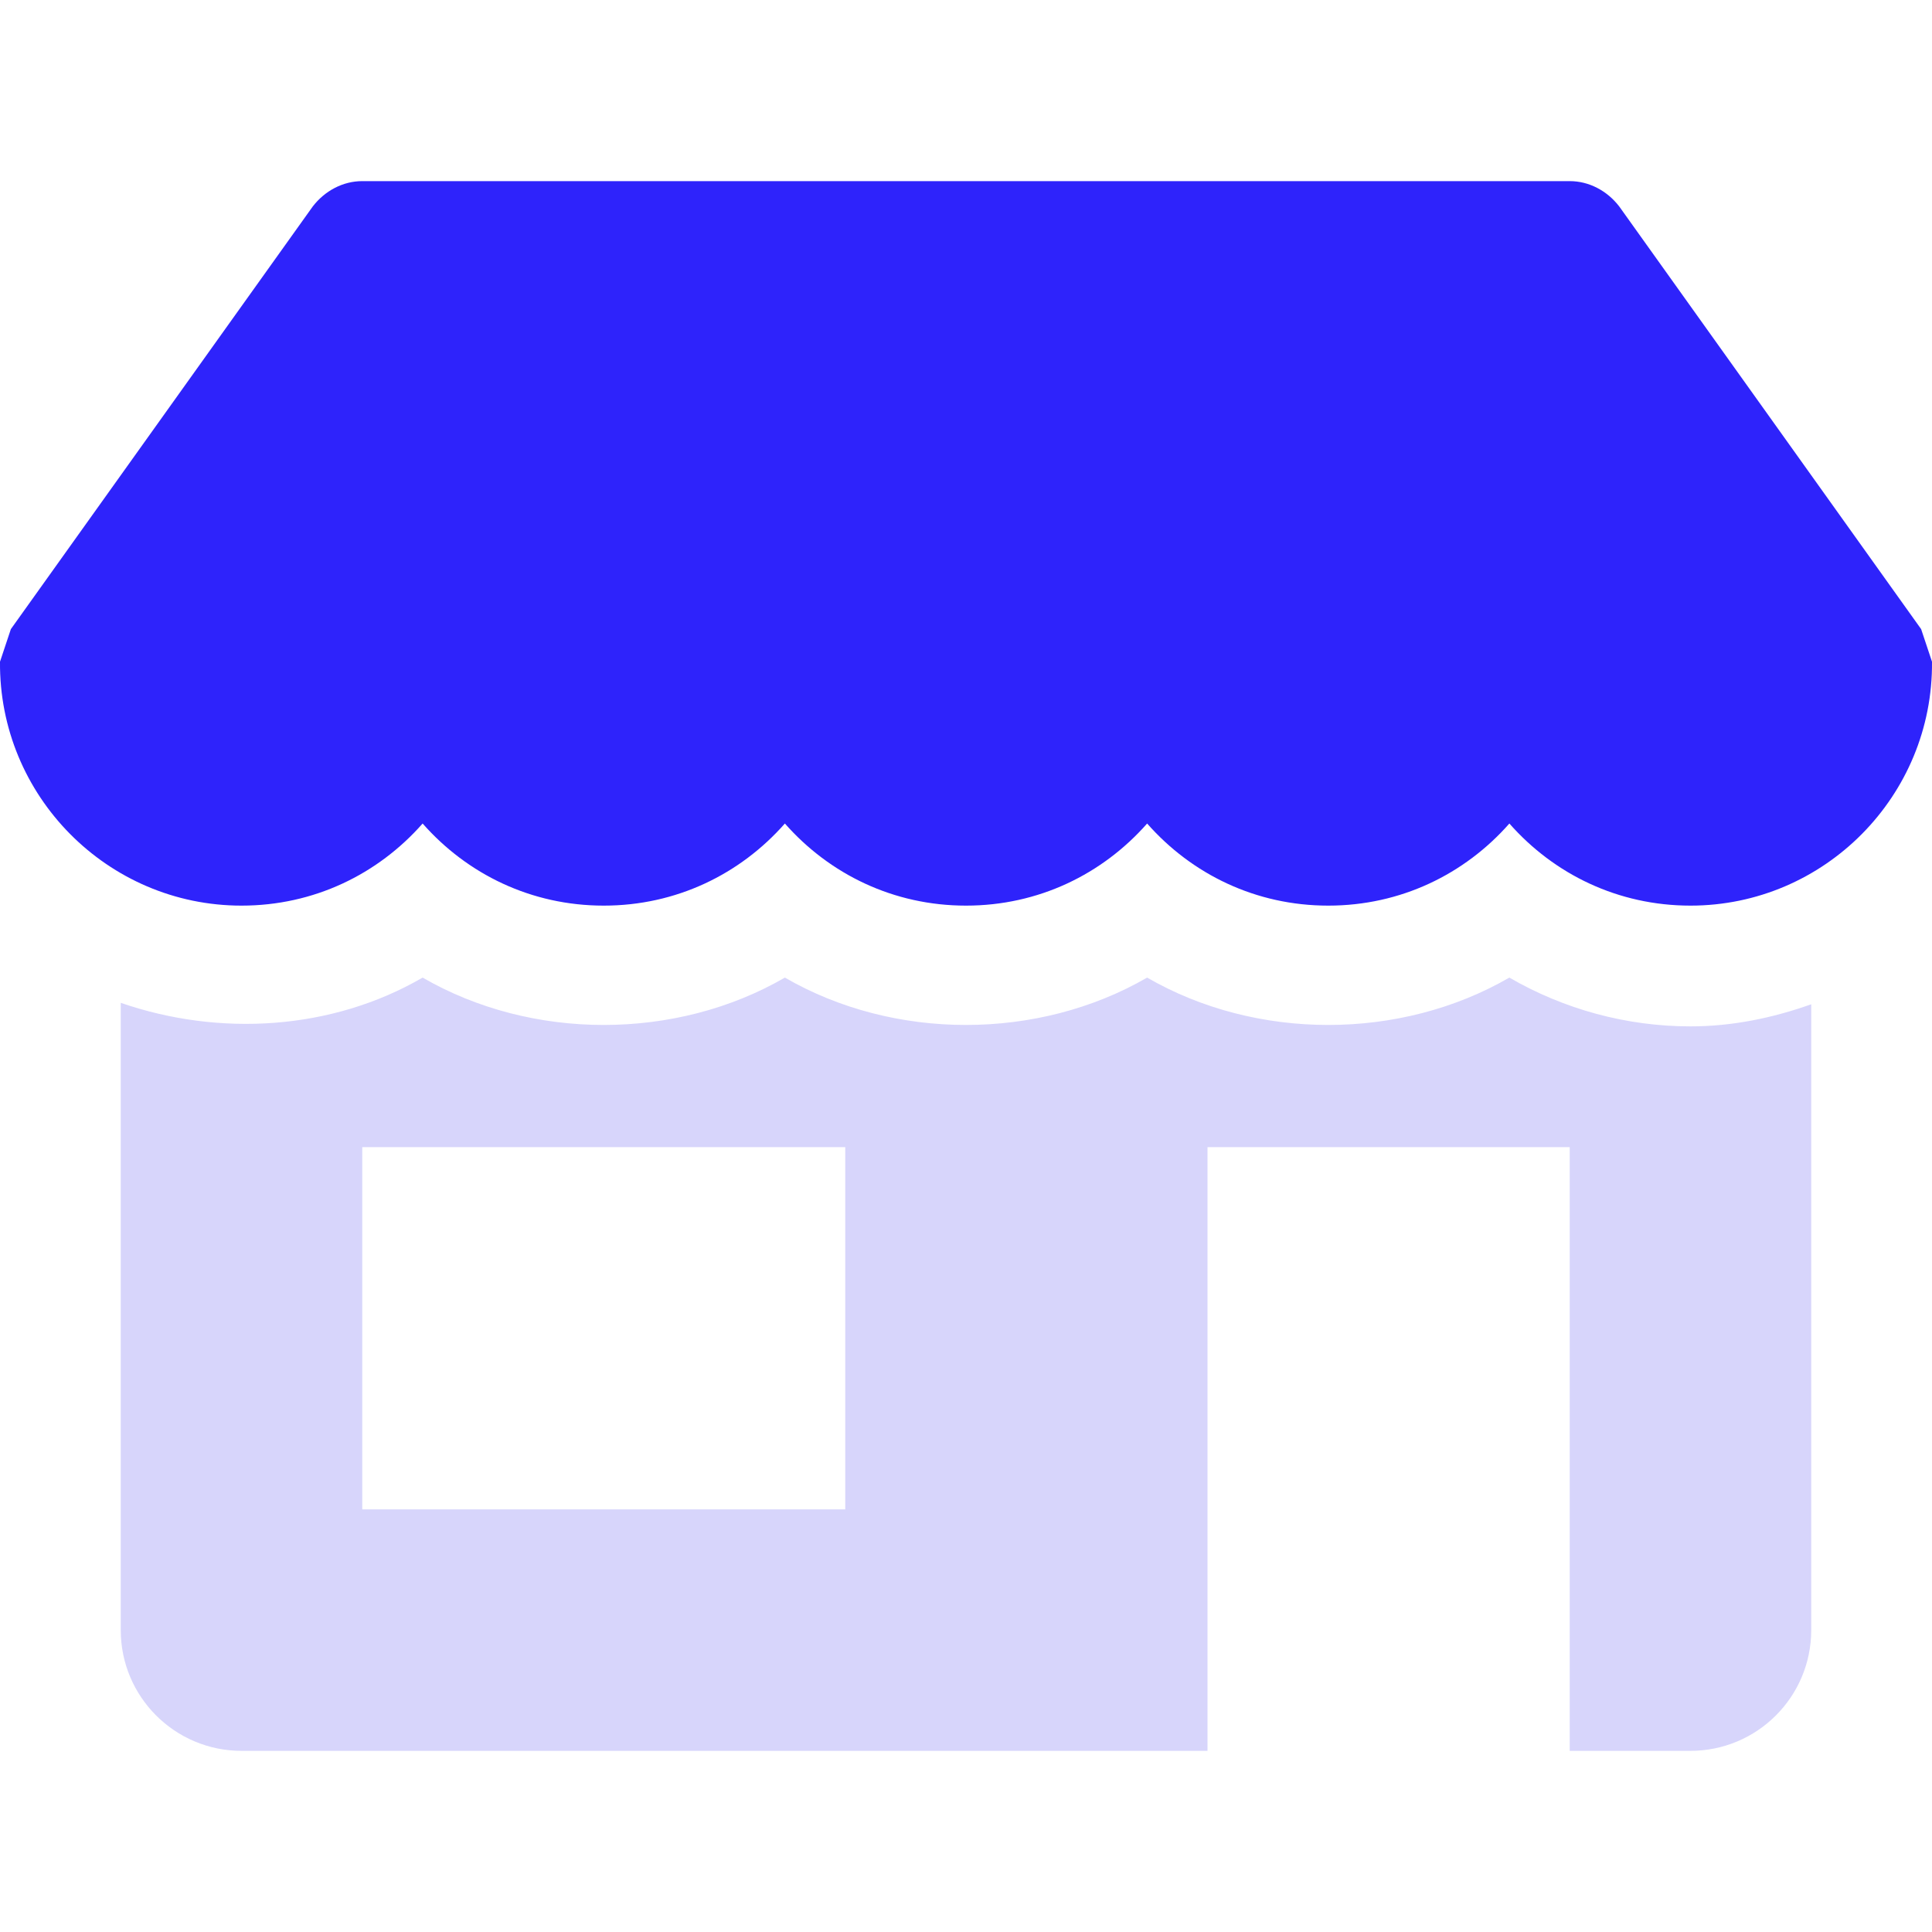 <svg xmlns="http://www.w3.org/2000/svg" width="64" height="64" viewBox="0 0 64 64" fill="none"><g id="store 2" clip-path="url(#clip0_376_32654)"><g id="Group"><g id="Group_2"><path id="Vector" d="M63.64 20.84L53.64 6.84C53.24 6.32 52.64 6 52 6H12C11.36 6 10.76 6.32 10.36 6.84L0.36 20.84C0.24 21.2 0.12 21.56 0 21.92C-0.04 26.36 3.56 30 8 30C10.4 30 12.52 28.96 14 27.28C15.48 28.96 17.6 30 20 30C22.4 30 24.52 28.96 26 27.28C27.48 28.96 29.6 30 32 30C34.4 30 36.52 28.96 38 27.28C39.48 28.96 41.6 30 44 30C46.4 30 48.52 28.96 50 27.28C51.48 28.96 53.6 30 56 30C60.44 30 64.04 26.36 64 21.92C63.88 21.56 63.76 21.2 63.64 20.84Z" fill="#2E23FB"></path></g></g><g id="Group_3"><g id="Group_4"><path id="Vector_2" d="M55.999 34C53.876 34 51.807 33.432 49.999 32.384C46.384 34.476 41.616 34.476 38 32.384C34.384 34.476 29.612 34.476 26 32.384C22.388 34.476 17.612 34.476 14 32.384C10.996 34.128 7.276 34.352 4 33.22V54C4 56.208 5.792 57.999 8 57.999H40V38H51.999V57.999H55.999C58.208 57.999 59.999 56.208 59.999 54V33.268C58.727 33.72 57.388 34 55.999 34ZM28 50H12V38H28V50Z" fill="#D7D5FB"></path></g></g></g><defs><clipPath id="clip0_376_32654"><rect width="64" height="64" fill="white"></rect></clipPath></defs></svg>